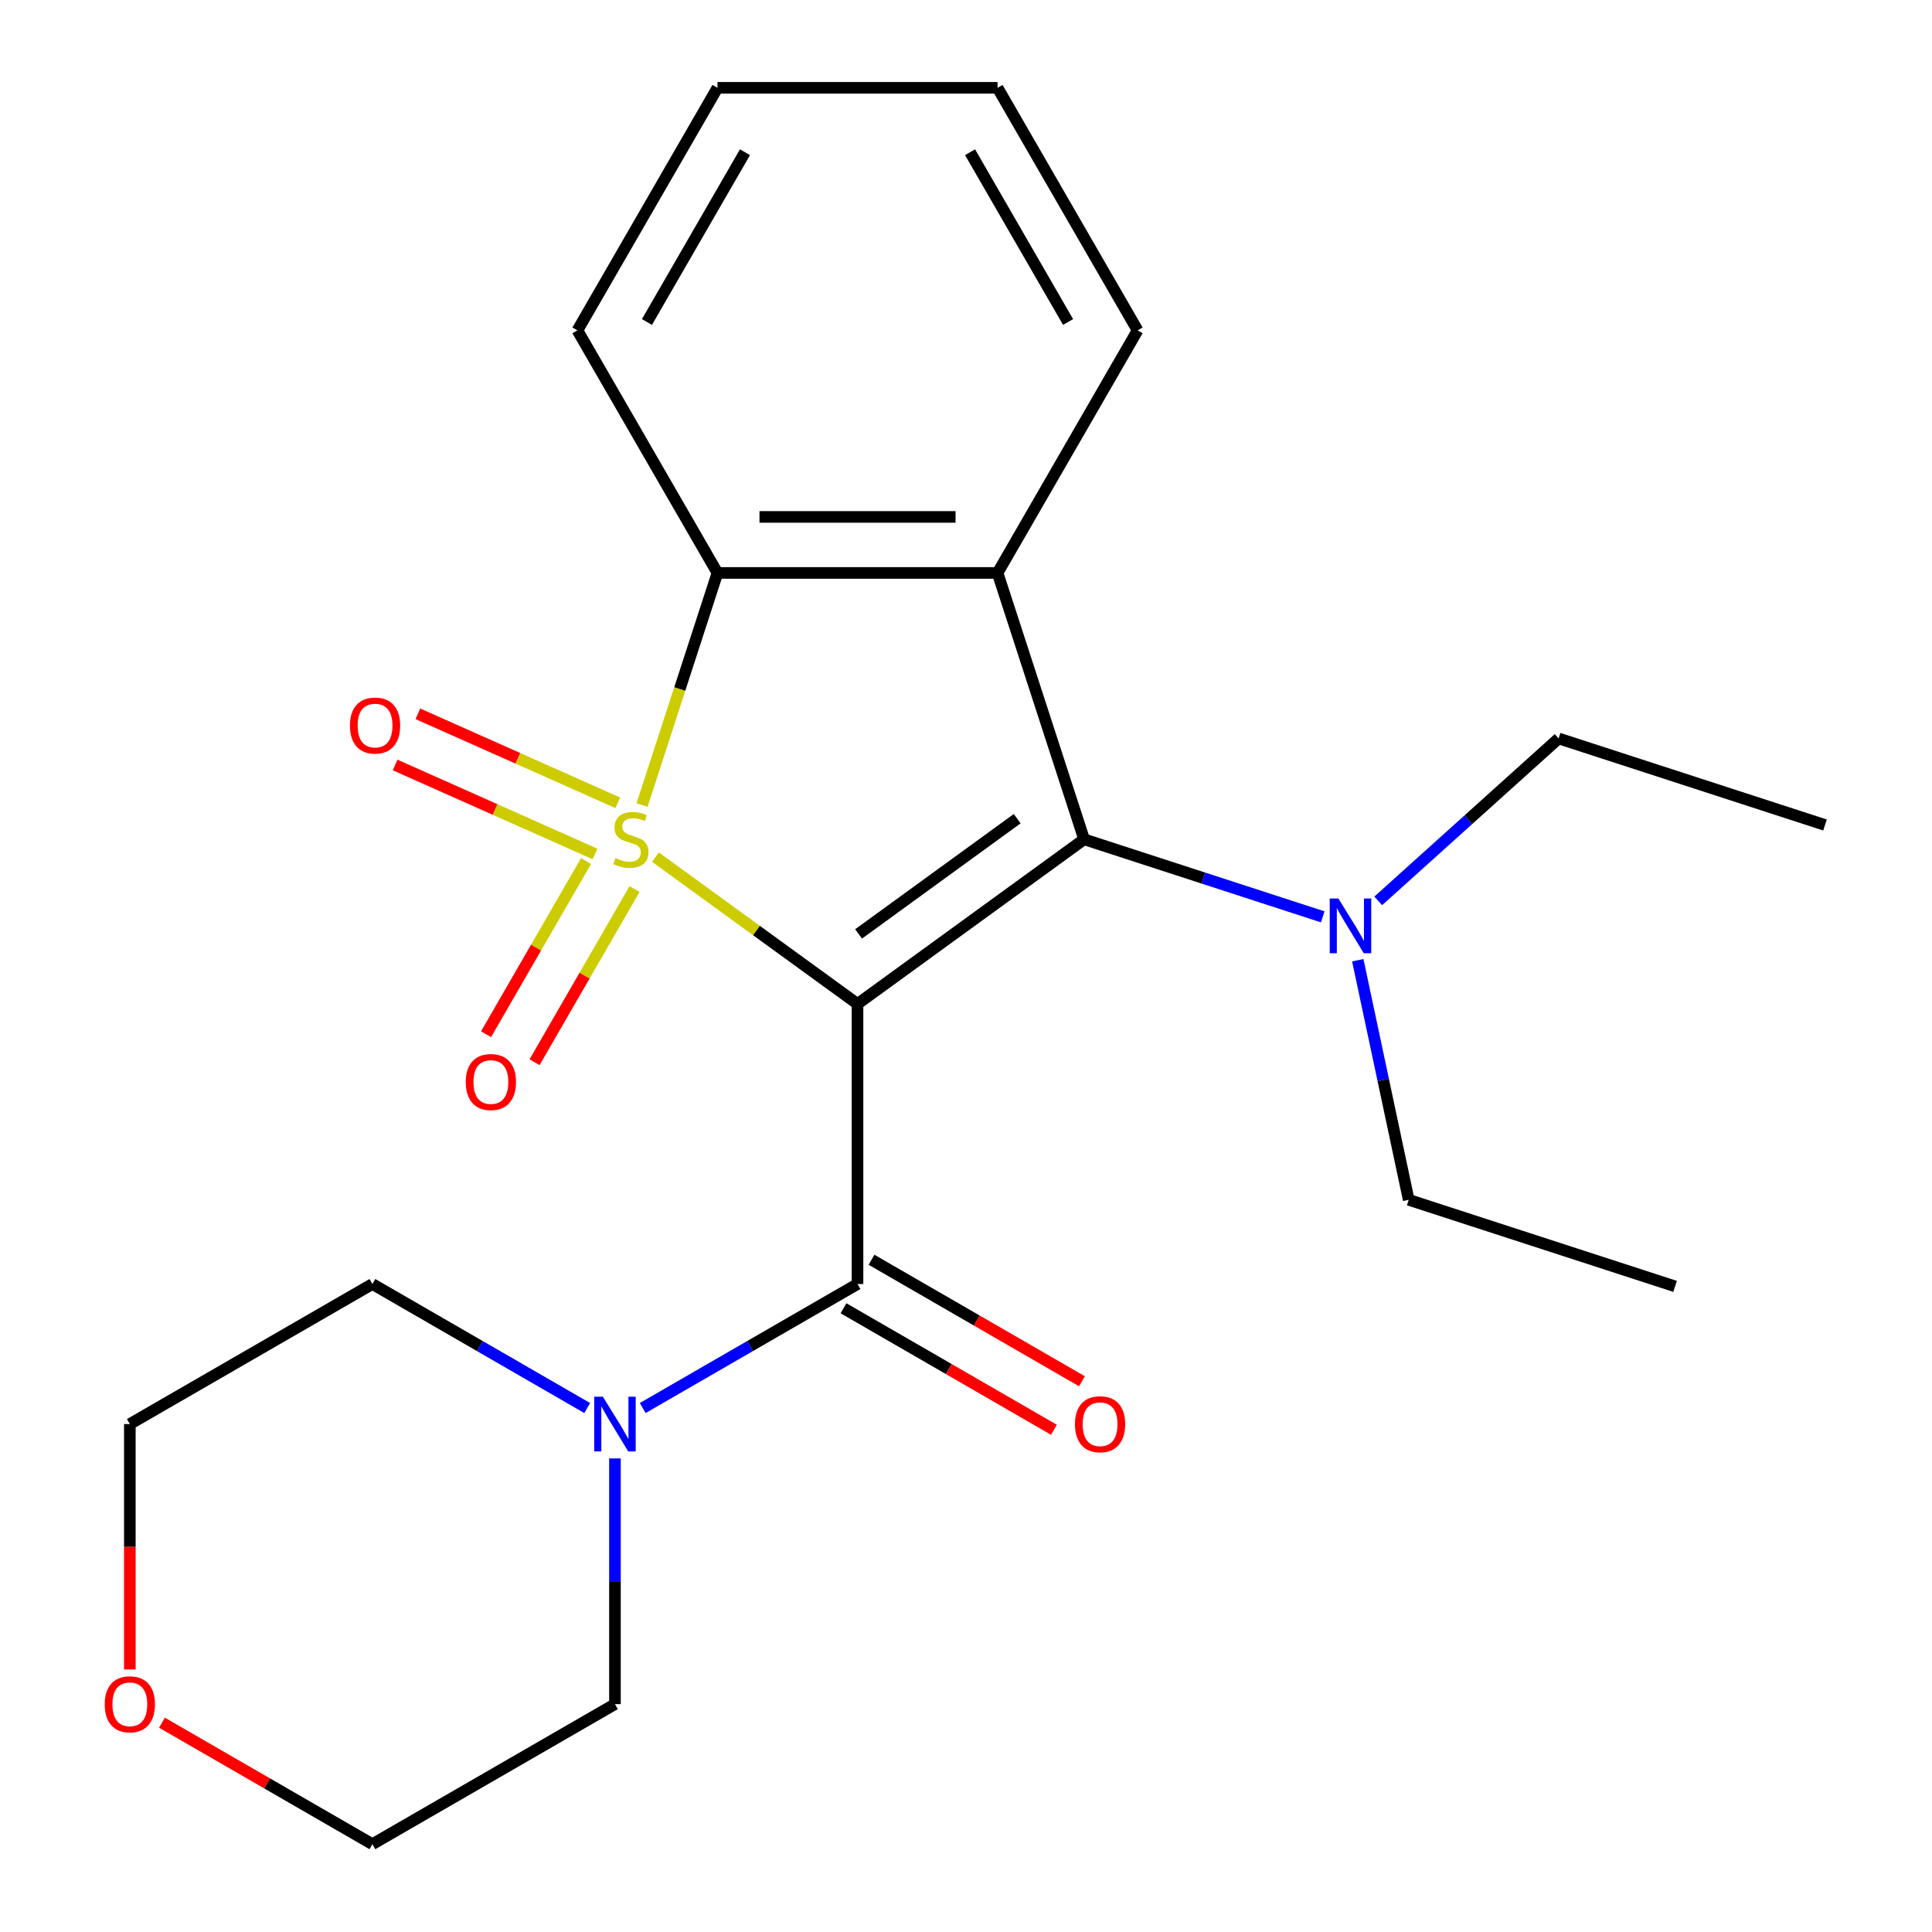 <?xml version='1.0' encoding='iso-8859-1'?>
<svg version='1.1' baseProfile='full'
              xmlns='http://www.w3.org/2000/svg'
                      xmlns:rdkit='http://www.rdkit.org/xml'
                      xmlns:xlink='http://www.w3.org/1999/xlink'
                  xml:space='preserve'
width='1000px' height='1000px' viewBox='0 0 1000 1000'>
<!-- END OF HEADER -->
<rect style='opacity:1.0;fill:#FFFFFF;stroke:none' width='1000' height='1000' x='0' y='0'> </rect>
<path class='bond-0' d='M 339.269,443.655 L 391.558,481.645' style='fill:none;fill-rule:evenodd;stroke:#CCCC00;stroke-width:6px;stroke-linecap:butt;stroke-linejoin:miter;stroke-opacity:1' />
<path class='bond-0' d='M 391.558,481.645 L 443.848,519.636' style='fill:none;fill-rule:evenodd;stroke:#000000;stroke-width:6px;stroke-linecap:butt;stroke-linejoin:miter;stroke-opacity:1' />
<path class='bond-3' d='M 332.33,416.68 L 351.846,356.615' style='fill:none;fill-rule:evenodd;stroke:#CCCC00;stroke-width:6px;stroke-linecap:butt;stroke-linejoin:miter;stroke-opacity:1' />
<path class='bond-3' d='M 351.846,356.615 L 371.363,296.55' style='fill:none;fill-rule:evenodd;stroke:#000000;stroke-width:6px;stroke-linecap:butt;stroke-linejoin:miter;stroke-opacity:1' />
<path class='bond-6' d='M 303.326,445.68 L 277.451,490.497' style='fill:none;fill-rule:evenodd;stroke:#CCCC00;stroke-width:6px;stroke-linecap:butt;stroke-linejoin:miter;stroke-opacity:1' />
<path class='bond-6' d='M 277.451,490.497 L 251.576,535.314' style='fill:none;fill-rule:evenodd;stroke:#FF0000;stroke-width:6px;stroke-linecap:butt;stroke-linejoin:miter;stroke-opacity:1' />
<path class='bond-6' d='M 328.436,460.177 L 302.561,504.994' style='fill:none;fill-rule:evenodd;stroke:#CCCC00;stroke-width:6px;stroke-linecap:butt;stroke-linejoin:miter;stroke-opacity:1' />
<path class='bond-6' d='M 302.561,504.994 L 276.686,549.811' style='fill:none;fill-rule:evenodd;stroke:#FF0000;stroke-width:6px;stroke-linecap:butt;stroke-linejoin:miter;stroke-opacity:1' />
<path class='bond-7' d='M 319.757,415.524 L 268.029,392.494' style='fill:none;fill-rule:evenodd;stroke:#CCCC00;stroke-width:6px;stroke-linecap:butt;stroke-linejoin:miter;stroke-opacity:1' />
<path class='bond-7' d='M 268.029,392.494 L 216.301,369.463' style='fill:none;fill-rule:evenodd;stroke:#FF0000;stroke-width:6px;stroke-linecap:butt;stroke-linejoin:miter;stroke-opacity:1' />
<path class='bond-7' d='M 307.964,442.012 L 256.236,418.981' style='fill:none;fill-rule:evenodd;stroke:#CCCC00;stroke-width:6px;stroke-linecap:butt;stroke-linejoin:miter;stroke-opacity:1' />
<path class='bond-7' d='M 256.236,418.981 L 204.508,395.95' style='fill:none;fill-rule:evenodd;stroke:#FF0000;stroke-width:6px;stroke-linecap:butt;stroke-linejoin:miter;stroke-opacity:1' />
<path class='bond-1' d='M 443.848,519.636 L 561.131,434.424' style='fill:none;fill-rule:evenodd;stroke:#000000;stroke-width:6px;stroke-linecap:butt;stroke-linejoin:miter;stroke-opacity:1' />
<path class='bond-1' d='M 444.398,483.397 L 526.496,423.749' style='fill:none;fill-rule:evenodd;stroke:#000000;stroke-width:6px;stroke-linecap:butt;stroke-linejoin:miter;stroke-opacity:1' />
<path class='bond-4' d='M 443.848,519.636 L 443.848,664.606' style='fill:none;fill-rule:evenodd;stroke:#000000;stroke-width:6px;stroke-linecap:butt;stroke-linejoin:miter;stroke-opacity:1' />
<path class='bond-8' d='M 561.131,434.424 L 622.886,454.49' style='fill:none;fill-rule:evenodd;stroke:#000000;stroke-width:6px;stroke-linecap:butt;stroke-linejoin:miter;stroke-opacity:1' />
<path class='bond-8' d='M 622.886,454.49 L 684.641,474.555' style='fill:none;fill-rule:evenodd;stroke:#0000FF;stroke-width:6px;stroke-linecap:butt;stroke-linejoin:miter;stroke-opacity:1' />
<path class='bond-23' d='M 561.131,434.424 L 516.333,296.55' style='fill:none;fill-rule:evenodd;stroke:#000000;stroke-width:6px;stroke-linecap:butt;stroke-linejoin:miter;stroke-opacity:1' />
<path class='bond-2' d='M 516.333,296.55 L 371.363,296.55' style='fill:none;fill-rule:evenodd;stroke:#000000;stroke-width:6px;stroke-linecap:butt;stroke-linejoin:miter;stroke-opacity:1' />
<path class='bond-2' d='M 494.587,267.556 L 393.108,267.556' style='fill:none;fill-rule:evenodd;stroke:#000000;stroke-width:6px;stroke-linecap:butt;stroke-linejoin:miter;stroke-opacity:1' />
<path class='bond-11' d='M 516.333,296.55 L 588.817,171.002' style='fill:none;fill-rule:evenodd;stroke:#000000;stroke-width:6px;stroke-linecap:butt;stroke-linejoin:miter;stroke-opacity:1' />
<path class='bond-12' d='M 371.363,296.55 L 298.878,171.002' style='fill:none;fill-rule:evenodd;stroke:#000000;stroke-width:6px;stroke-linecap:butt;stroke-linejoin:miter;stroke-opacity:1' />
<path class='bond-5' d='M 443.848,664.606 L 388.256,696.701' style='fill:none;fill-rule:evenodd;stroke:#000000;stroke-width:6px;stroke-linecap:butt;stroke-linejoin:miter;stroke-opacity:1' />
<path class='bond-5' d='M 388.256,696.701 L 332.664,728.797' style='fill:none;fill-rule:evenodd;stroke:#0000FF;stroke-width:6px;stroke-linecap:butt;stroke-linejoin:miter;stroke-opacity:1' />
<path class='bond-9' d='M 436.599,677.16 L 491.061,708.604' style='fill:none;fill-rule:evenodd;stroke:#000000;stroke-width:6px;stroke-linecap:butt;stroke-linejoin:miter;stroke-opacity:1' />
<path class='bond-9' d='M 491.061,708.604 L 545.522,740.047' style='fill:none;fill-rule:evenodd;stroke:#FF0000;stroke-width:6px;stroke-linecap:butt;stroke-linejoin:miter;stroke-opacity:1' />
<path class='bond-9' d='M 451.096,652.051 L 505.558,683.494' style='fill:none;fill-rule:evenodd;stroke:#000000;stroke-width:6px;stroke-linecap:butt;stroke-linejoin:miter;stroke-opacity:1' />
<path class='bond-9' d='M 505.558,683.494 L 560.019,714.938' style='fill:none;fill-rule:evenodd;stroke:#FF0000;stroke-width:6px;stroke-linecap:butt;stroke-linejoin:miter;stroke-opacity:1' />
<path class='bond-13' d='M 318.3,754.875 L 318.3,818.468' style='fill:none;fill-rule:evenodd;stroke:#0000FF;stroke-width:6px;stroke-linecap:butt;stroke-linejoin:miter;stroke-opacity:1' />
<path class='bond-13' d='M 318.3,818.468 L 318.3,882.06' style='fill:none;fill-rule:evenodd;stroke:#000000;stroke-width:6px;stroke-linecap:butt;stroke-linejoin:miter;stroke-opacity:1' />
<path class='bond-14' d='M 303.936,728.797 L 248.344,696.701' style='fill:none;fill-rule:evenodd;stroke:#0000FF;stroke-width:6px;stroke-linecap:butt;stroke-linejoin:miter;stroke-opacity:1' />
<path class='bond-14' d='M 248.344,696.701 L 192.752,664.606' style='fill:none;fill-rule:evenodd;stroke:#000000;stroke-width:6px;stroke-linecap:butt;stroke-linejoin:miter;stroke-opacity:1' />
<path class='bond-15' d='M 702.785,497.007 L 715.966,559.016' style='fill:none;fill-rule:evenodd;stroke:#0000FF;stroke-width:6px;stroke-linecap:butt;stroke-linejoin:miter;stroke-opacity:1' />
<path class='bond-15' d='M 715.966,559.016 L 729.146,621.025' style='fill:none;fill-rule:evenodd;stroke:#000000;stroke-width:6px;stroke-linecap:butt;stroke-linejoin:miter;stroke-opacity:1' />
<path class='bond-16' d='M 713.37,466.289 L 760.054,424.254' style='fill:none;fill-rule:evenodd;stroke:#0000FF;stroke-width:6px;stroke-linecap:butt;stroke-linejoin:miter;stroke-opacity:1' />
<path class='bond-16' d='M 760.054,424.254 L 806.739,382.219' style='fill:none;fill-rule:evenodd;stroke:#000000;stroke-width:6px;stroke-linecap:butt;stroke-linejoin:miter;stroke-opacity:1' />
<path class='bond-10' d='M 67.205,864.116 L 67.205,800.603' style='fill:none;fill-rule:evenodd;stroke:#FF0000;stroke-width:6px;stroke-linecap:butt;stroke-linejoin:miter;stroke-opacity:1' />
<path class='bond-10' d='M 67.205,800.603 L 67.205,737.091' style='fill:none;fill-rule:evenodd;stroke:#000000;stroke-width:6px;stroke-linecap:butt;stroke-linejoin:miter;stroke-opacity:1' />
<path class='bond-25' d='M 83.829,891.658 L 138.291,923.102' style='fill:none;fill-rule:evenodd;stroke:#FF0000;stroke-width:6px;stroke-linecap:butt;stroke-linejoin:miter;stroke-opacity:1' />
<path class='bond-25' d='M 138.291,923.102 L 192.752,954.545' style='fill:none;fill-rule:evenodd;stroke:#000000;stroke-width:6px;stroke-linecap:butt;stroke-linejoin:miter;stroke-opacity:1' />
<path class='bond-24' d='M 588.817,171.002 L 516.333,45.455' style='fill:none;fill-rule:evenodd;stroke:#000000;stroke-width:6px;stroke-linecap:butt;stroke-linejoin:miter;stroke-opacity:1' />
<path class='bond-24' d='M 552.835,166.667 L 502.096,78.784' style='fill:none;fill-rule:evenodd;stroke:#000000;stroke-width:6px;stroke-linecap:butt;stroke-linejoin:miter;stroke-opacity:1' />
<path class='bond-22' d='M 298.878,171.002 L 371.363,45.455' style='fill:none;fill-rule:evenodd;stroke:#000000;stroke-width:6px;stroke-linecap:butt;stroke-linejoin:miter;stroke-opacity:1' />
<path class='bond-22' d='M 334.86,166.667 L 385.599,78.784' style='fill:none;fill-rule:evenodd;stroke:#000000;stroke-width:6px;stroke-linecap:butt;stroke-linejoin:miter;stroke-opacity:1' />
<path class='bond-17' d='M 318.3,882.06 L 192.752,954.545' style='fill:none;fill-rule:evenodd;stroke:#000000;stroke-width:6px;stroke-linecap:butt;stroke-linejoin:miter;stroke-opacity:1' />
<path class='bond-18' d='M 192.752,664.606 L 67.205,737.091' style='fill:none;fill-rule:evenodd;stroke:#000000;stroke-width:6px;stroke-linecap:butt;stroke-linejoin:miter;stroke-opacity:1' />
<path class='bond-21' d='M 729.146,621.025 L 867.021,665.823' style='fill:none;fill-rule:evenodd;stroke:#000000;stroke-width:6px;stroke-linecap:butt;stroke-linejoin:miter;stroke-opacity:1' />
<path class='bond-20' d='M 806.739,382.219 L 944.614,427.017' style='fill:none;fill-rule:evenodd;stroke:#000000;stroke-width:6px;stroke-linecap:butt;stroke-linejoin:miter;stroke-opacity:1' />
<path class='bond-19' d='M 516.333,45.455 L 371.363,45.455' style='fill:none;fill-rule:evenodd;stroke:#000000;stroke-width:6px;stroke-linecap:butt;stroke-linejoin:miter;stroke-opacity:1' />
<path  class='atom-0' d='M 318.564 444.144
Q 318.884 444.264, 320.204 444.824
Q 321.524 445.384, 322.964 445.744
Q 324.444 446.064, 325.884 446.064
Q 328.564 446.064, 330.124 444.784
Q 331.684 443.464, 331.684 441.184
Q 331.684 439.624, 330.884 438.664
Q 330.124 437.704, 328.924 437.184
Q 327.724 436.664, 325.724 436.064
Q 323.204 435.304, 321.684 434.584
Q 320.204 433.864, 319.124 432.344
Q 318.084 430.824, 318.084 428.264
Q 318.084 424.704, 320.484 422.504
Q 322.924 420.304, 327.724 420.304
Q 331.004 420.304, 334.724 421.864
L 333.804 424.944
Q 330.404 423.544, 327.844 423.544
Q 325.084 423.544, 323.564 424.704
Q 322.044 425.824, 322.084 427.784
Q 322.084 429.304, 322.844 430.224
Q 323.644 431.144, 324.764 431.664
Q 325.924 432.184, 327.844 432.784
Q 330.404 433.584, 331.924 434.384
Q 333.444 435.184, 334.524 436.824
Q 335.644 438.424, 335.644 441.184
Q 335.644 445.104, 333.004 447.224
Q 330.404 449.304, 326.044 449.304
Q 323.524 449.304, 321.604 448.744
Q 319.724 448.224, 317.484 447.304
L 318.564 444.144
' fill='#CCCC00'/>
<path  class='atom-6' d='M 312.04 722.931
L 321.32 737.931
Q 322.24 739.411, 323.72 742.091
Q 325.2 744.771, 325.28 744.931
L 325.28 722.931
L 329.04 722.931
L 329.04 751.251
L 325.16 751.251
L 315.2 734.851
Q 314.04 732.931, 312.8 730.731
Q 311.6 728.531, 311.24 727.851
L 311.24 751.251
L 307.56 751.251
L 307.56 722.931
L 312.04 722.931
' fill='#0000FF'/>
<path  class='atom-7' d='M 241.079 560.052
Q 241.079 553.252, 244.439 549.452
Q 247.799 545.652, 254.079 545.652
Q 260.359 545.652, 263.719 549.452
Q 267.079 553.252, 267.079 560.052
Q 267.079 566.932, 263.679 570.852
Q 260.279 574.732, 254.079 574.732
Q 247.839 574.732, 244.439 570.852
Q 241.079 566.972, 241.079 560.052
M 254.079 571.532
Q 258.399 571.532, 260.719 568.652
Q 263.079 565.732, 263.079 560.052
Q 263.079 554.492, 260.719 551.692
Q 258.399 548.852, 254.079 548.852
Q 249.759 548.852, 247.399 551.652
Q 245.079 554.452, 245.079 560.052
Q 245.079 565.772, 247.399 568.652
Q 249.759 571.532, 254.079 571.532
' fill='#FF0000'/>
<path  class='atom-8' d='M 181.128 375.54
Q 181.128 368.74, 184.488 364.94
Q 187.848 361.14, 194.128 361.14
Q 200.408 361.14, 203.768 364.94
Q 207.128 368.74, 207.128 375.54
Q 207.128 382.42, 203.728 386.34
Q 200.328 390.22, 194.128 390.22
Q 187.888 390.22, 184.488 386.34
Q 181.128 382.46, 181.128 375.54
M 194.128 387.02
Q 198.448 387.02, 200.768 384.14
Q 203.128 381.22, 203.128 375.54
Q 203.128 369.98, 200.768 367.18
Q 198.448 364.34, 194.128 364.34
Q 189.808 364.34, 187.448 367.14
Q 185.128 369.94, 185.128 375.54
Q 185.128 381.26, 187.448 384.14
Q 189.808 387.02, 194.128 387.02
' fill='#FF0000'/>
<path  class='atom-9' d='M 692.745 465.063
L 702.025 480.063
Q 702.945 481.543, 704.425 484.223
Q 705.905 486.903, 705.985 487.063
L 705.985 465.063
L 709.745 465.063
L 709.745 493.383
L 705.865 493.383
L 695.905 476.983
Q 694.745 475.063, 693.505 472.863
Q 692.305 470.663, 691.945 469.983
L 691.945 493.383
L 688.265 493.383
L 688.265 465.063
L 692.745 465.063
' fill='#0000FF'/>
<path  class='atom-10' d='M 556.395 737.171
Q 556.395 730.371, 559.755 726.571
Q 563.115 722.771, 569.395 722.771
Q 575.675 722.771, 579.035 726.571
Q 582.395 730.371, 582.395 737.171
Q 582.395 744.051, 578.995 747.971
Q 575.595 751.851, 569.395 751.851
Q 563.155 751.851, 559.755 747.971
Q 556.395 744.091, 556.395 737.171
M 569.395 748.651
Q 573.715 748.651, 576.035 745.771
Q 578.395 742.851, 578.395 737.171
Q 578.395 731.611, 576.035 728.811
Q 573.715 725.971, 569.395 725.971
Q 565.075 725.971, 562.715 728.771
Q 560.395 731.571, 560.395 737.171
Q 560.395 742.891, 562.715 745.771
Q 565.075 748.651, 569.395 748.651
' fill='#FF0000'/>
<path  class='atom-11' d='M 54.205 882.14
Q 54.205 875.34, 57.565 871.54
Q 60.925 867.74, 67.205 867.74
Q 73.485 867.74, 76.845 871.54
Q 80.205 875.34, 80.205 882.14
Q 80.205 889.02, 76.805 892.94
Q 73.405 896.82, 67.205 896.82
Q 60.965 896.82, 57.565 892.94
Q 54.205 889.06, 54.205 882.14
M 67.205 893.62
Q 71.525 893.62, 73.845 890.74
Q 76.205 887.82, 76.205 882.14
Q 76.205 876.58, 73.845 873.78
Q 71.525 870.94, 67.205 870.94
Q 62.885 870.94, 60.525 873.74
Q 58.205 876.54, 58.205 882.14
Q 58.205 887.86, 60.525 890.74
Q 62.885 893.62, 67.205 893.62
' fill='#FF0000'/>
</svg>
